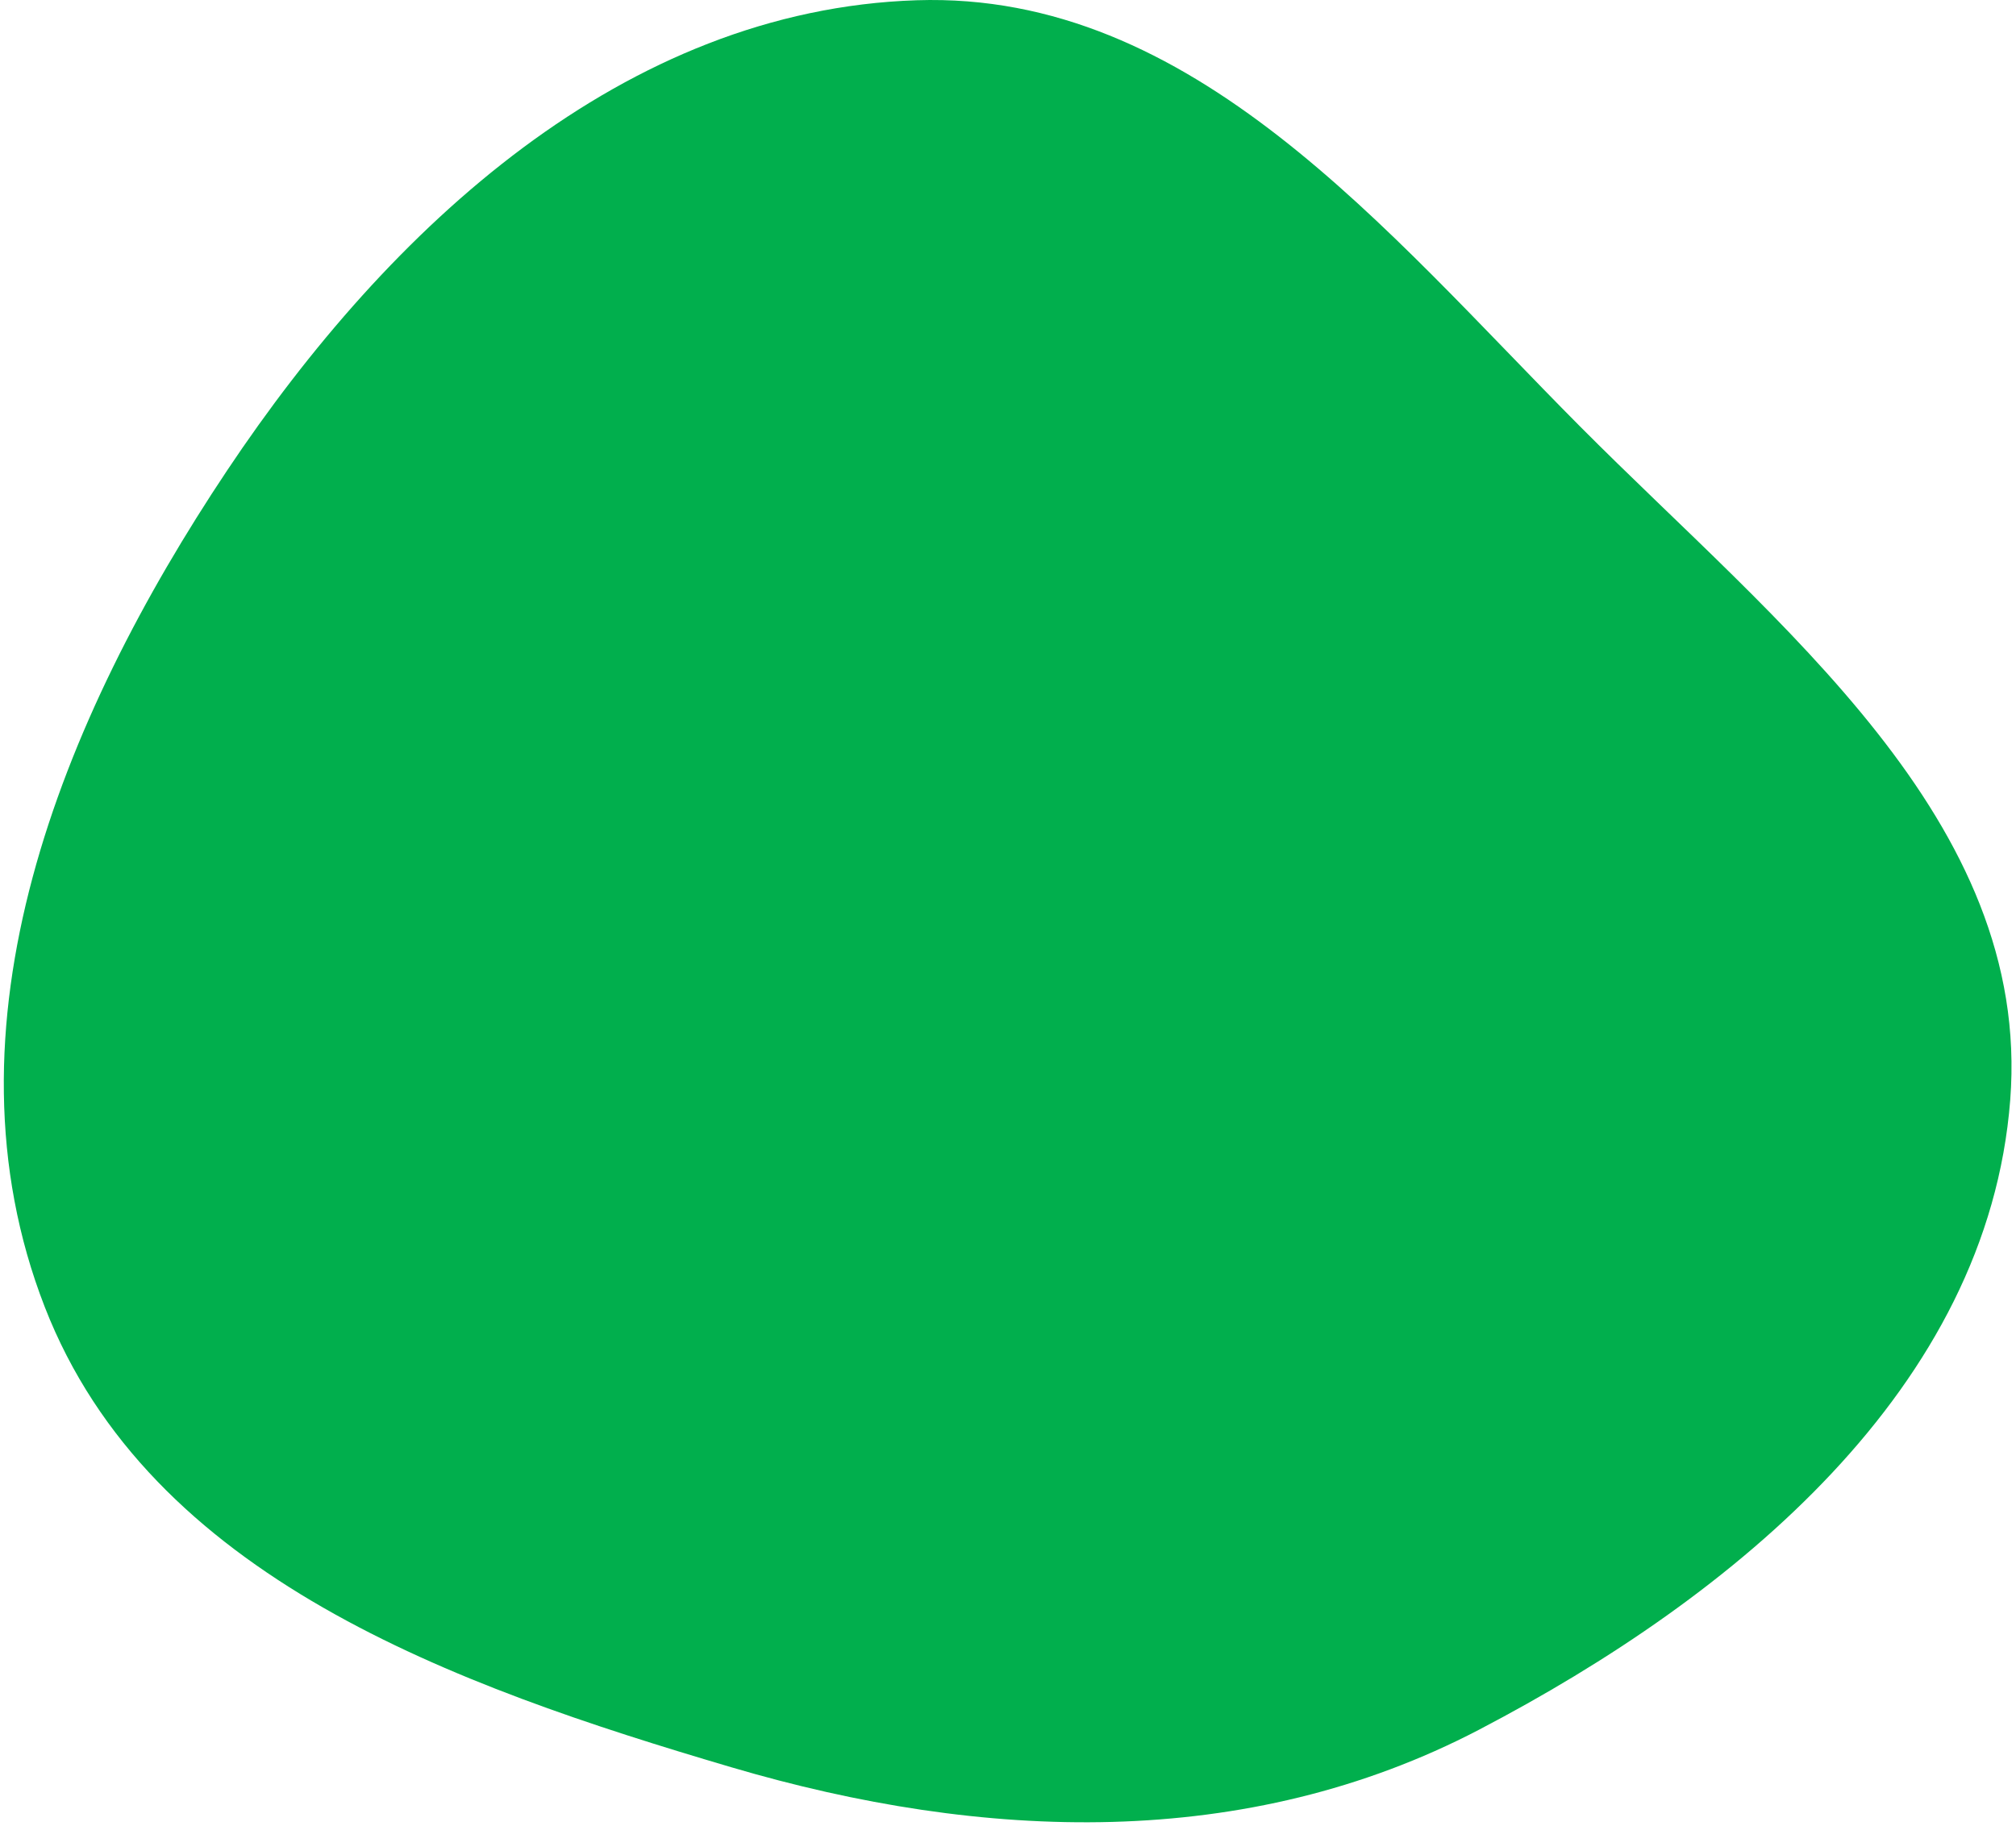 <?xml version="1.0" encoding="UTF-8"?> <svg xmlns="http://www.w3.org/2000/svg" width="298" height="270" viewBox="0 0 298 270" fill="none"> <path fill-rule="evenodd" clip-rule="evenodd" d="M297.147 162.63C300.346 121.304 262.752 92.417 233.529 63.022C204.718 34.043 176.342 -1.3 135.501 0.037C92.252 1.452 57.584 33.57 33.569 69.566C8.934 106.49 -9.476 151.859 6.61 193.229C22.145 233.181 67.011 249.182 108.126 261.309C145.335 272.285 184.216 273.715 218.606 255.762C256.48 235.989 293.848 205.227 297.147 162.63Z" fill="#01AF4D"></path> </svg> 